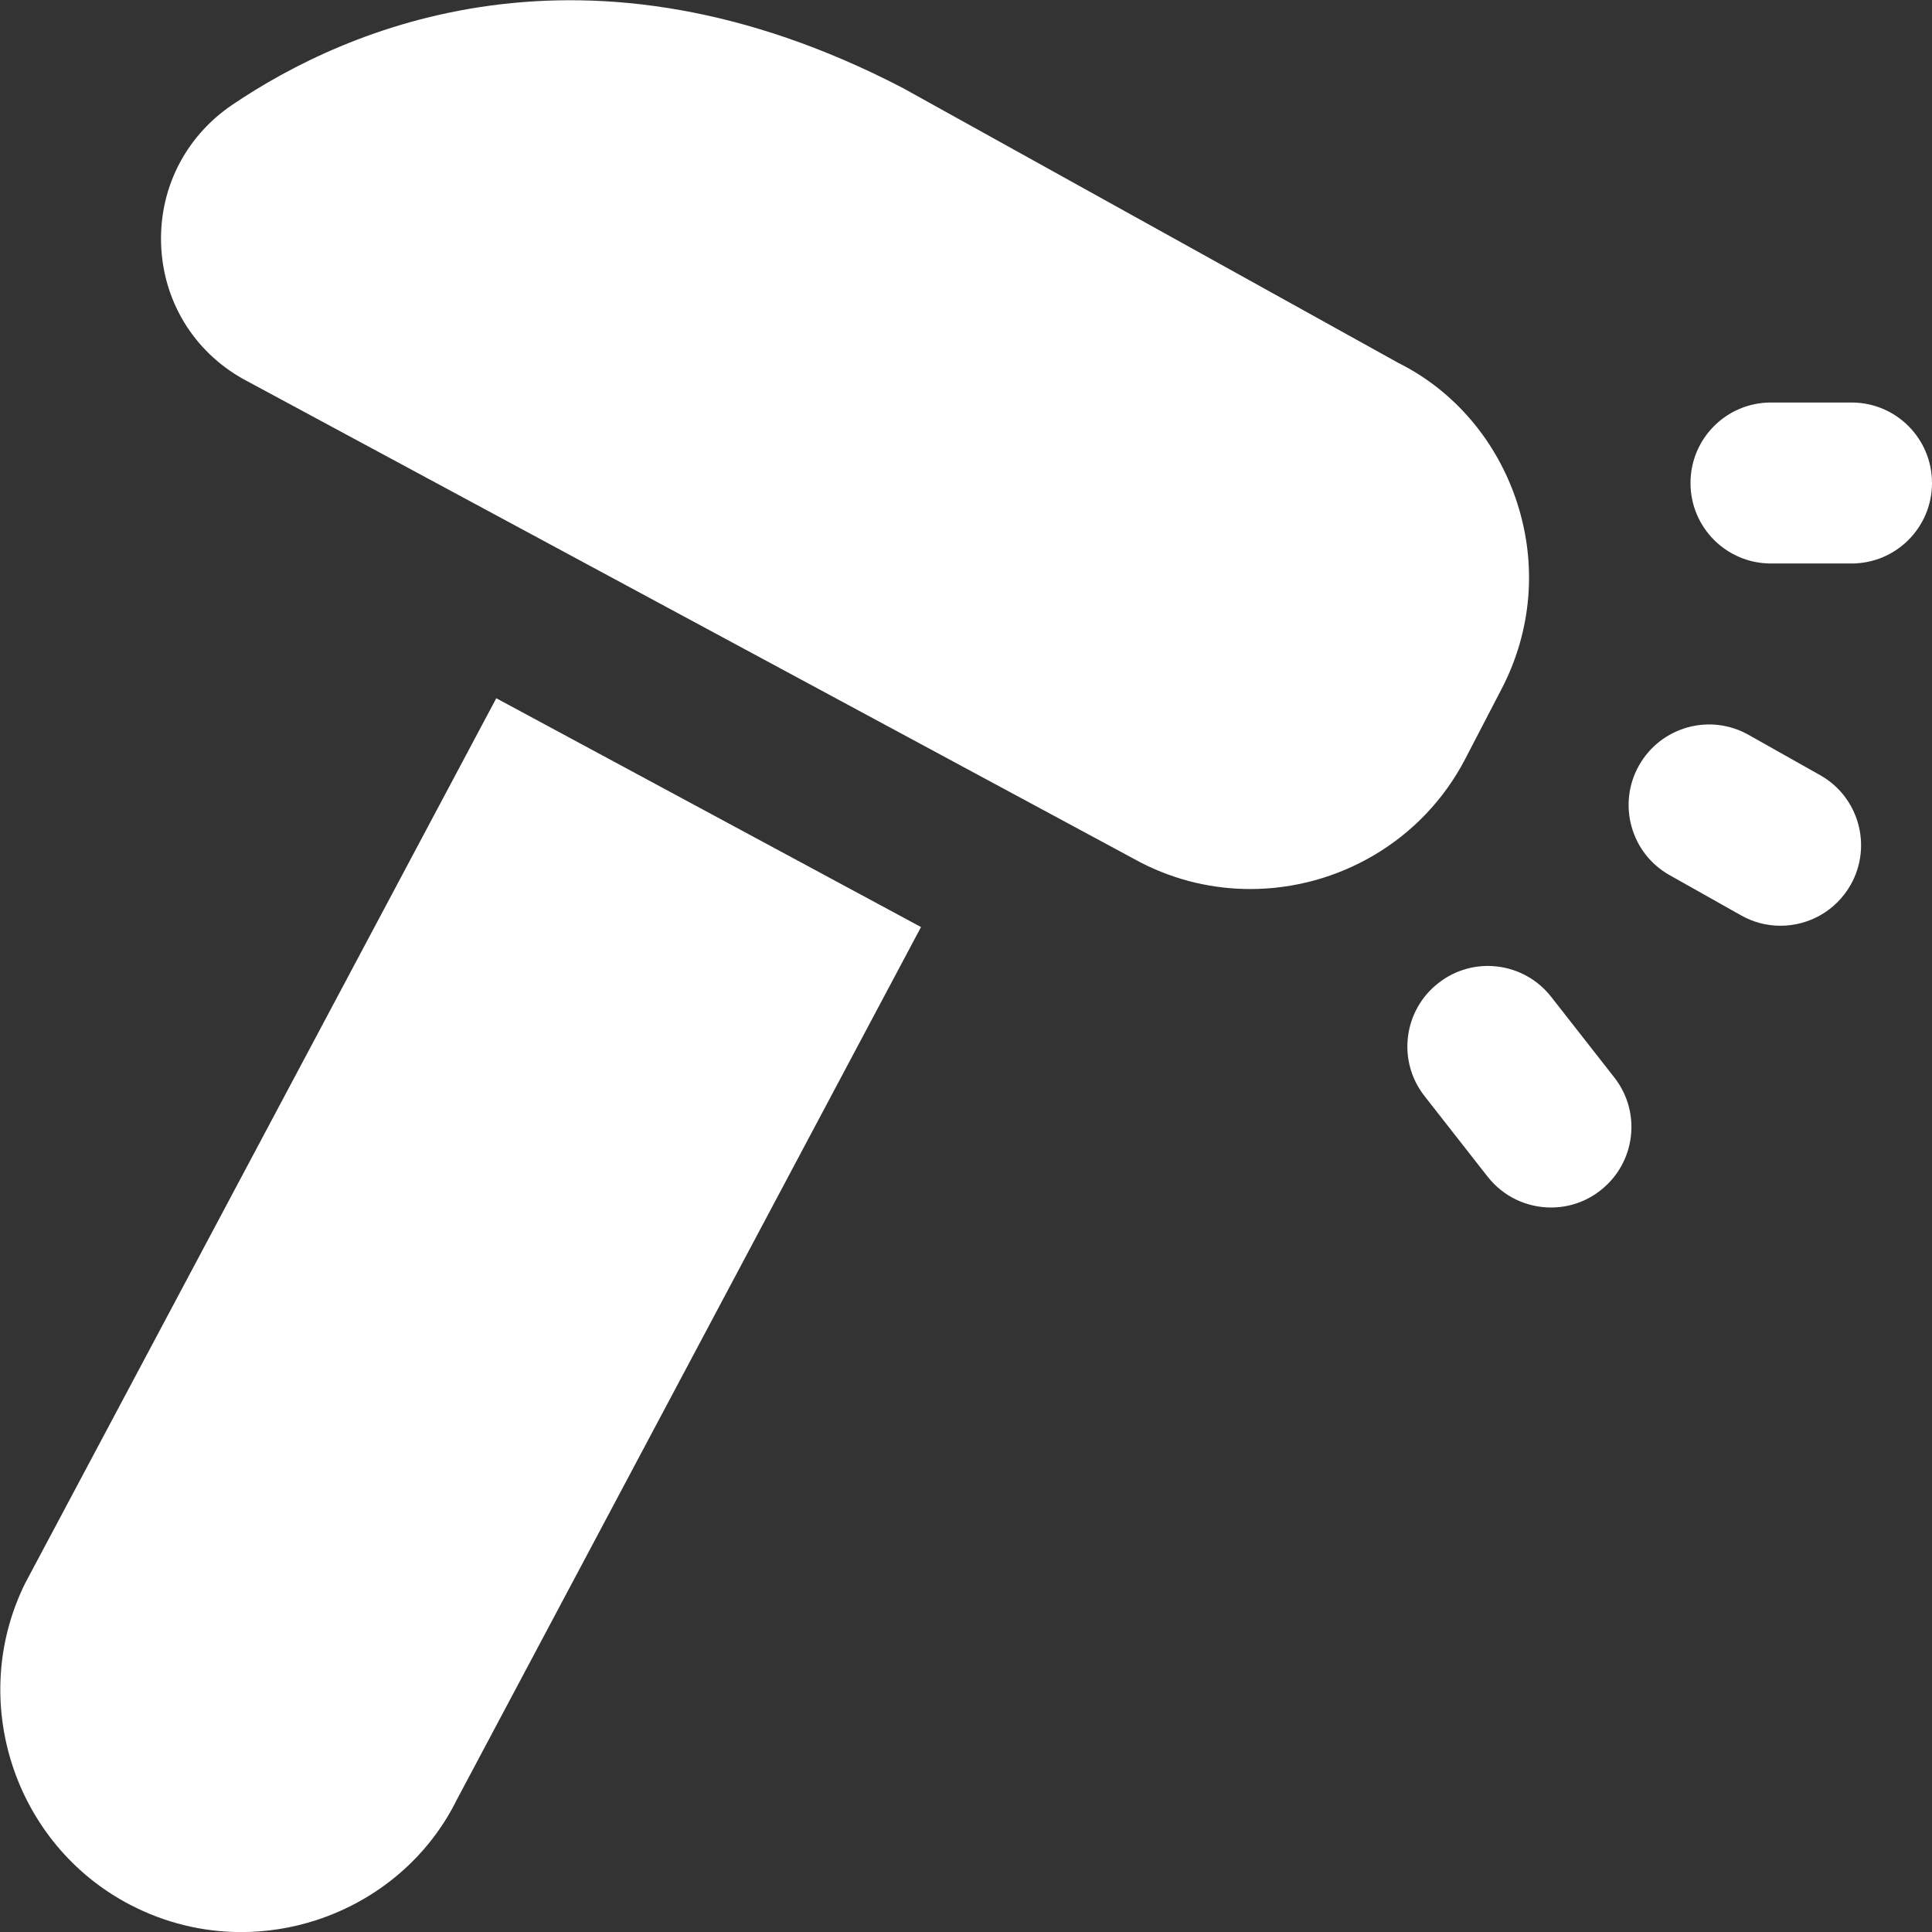 <?xml version="1.0" encoding="UTF-8"?> <svg xmlns="http://www.w3.org/2000/svg" width="512" height="512" viewBox="0 0 512 512" fill="none"><rect x="0" y="0" width="512" height="512" fill="#333333" stroke="none"/><g clip-path="url(#clip0_515_82)"><path d="M490.667 149.333H469.334C457.536 149.333 448 139.797 448 128C448 116.203 457.536 106.667 469.334 106.667H490.667C502.464 106.667 512 116.203 512 128C512 139.797 502.464 149.333 490.667 149.333ZM424.15 315.456C433.451 308.181 435.072 294.784 427.798 285.525L411.094 264.192C403.819 254.891 390.4 253.248 381.163 260.544C371.862 267.819 370.24 281.216 377.515 290.475L394.219 311.808C398.422 317.184 404.694 320 411.03 320C415.638 320 420.267 318.528 424.15 315.456ZM490.454 234.475C496.235 224.213 492.608 211.179 482.347 205.419L463.403 194.752C453.12 188.928 440.107 192.619 434.347 202.859C428.566 213.12 432.192 226.155 442.454 231.915L461.398 242.581C464.704 244.459 468.31 245.333 471.851 245.333C479.318 245.333 486.528 241.408 490.454 234.475ZM388.288 201.152L397.974 182.507C405.931 167.147 407.382 149.675 402.048 133.227C396.715 116.779 385.259 103.488 370.603 96.192L239.211 23.296C155.03 -20.459 91.776 7.317 61.59 27.755C48.853 36.352 41.813 50.624 42.752 65.92C43.669 81.024 52.267 94.165 65.707 101.12L302.443 228.651C311.68 233.365 321.558 235.605 331.328 235.605C354.496 235.605 376.918 222.997 388.288 201.152ZM131.52 185.045L6.699 419.52C-8.725 450.56 3.734 488.789 34.496 504.789C43.755 509.611 53.803 512.021 63.915 512.021C70.592 512.021 77.312 510.976 83.862 508.843C100.31 503.467 113.622 491.968 121.024 477.013L244.075 245.675L131.52 185.045Z" fill="white"></path></g><defs><clipPath id="clip0_515_82"><rect width="512" height="512" fill="white"></rect></clipPath></defs></svg> 